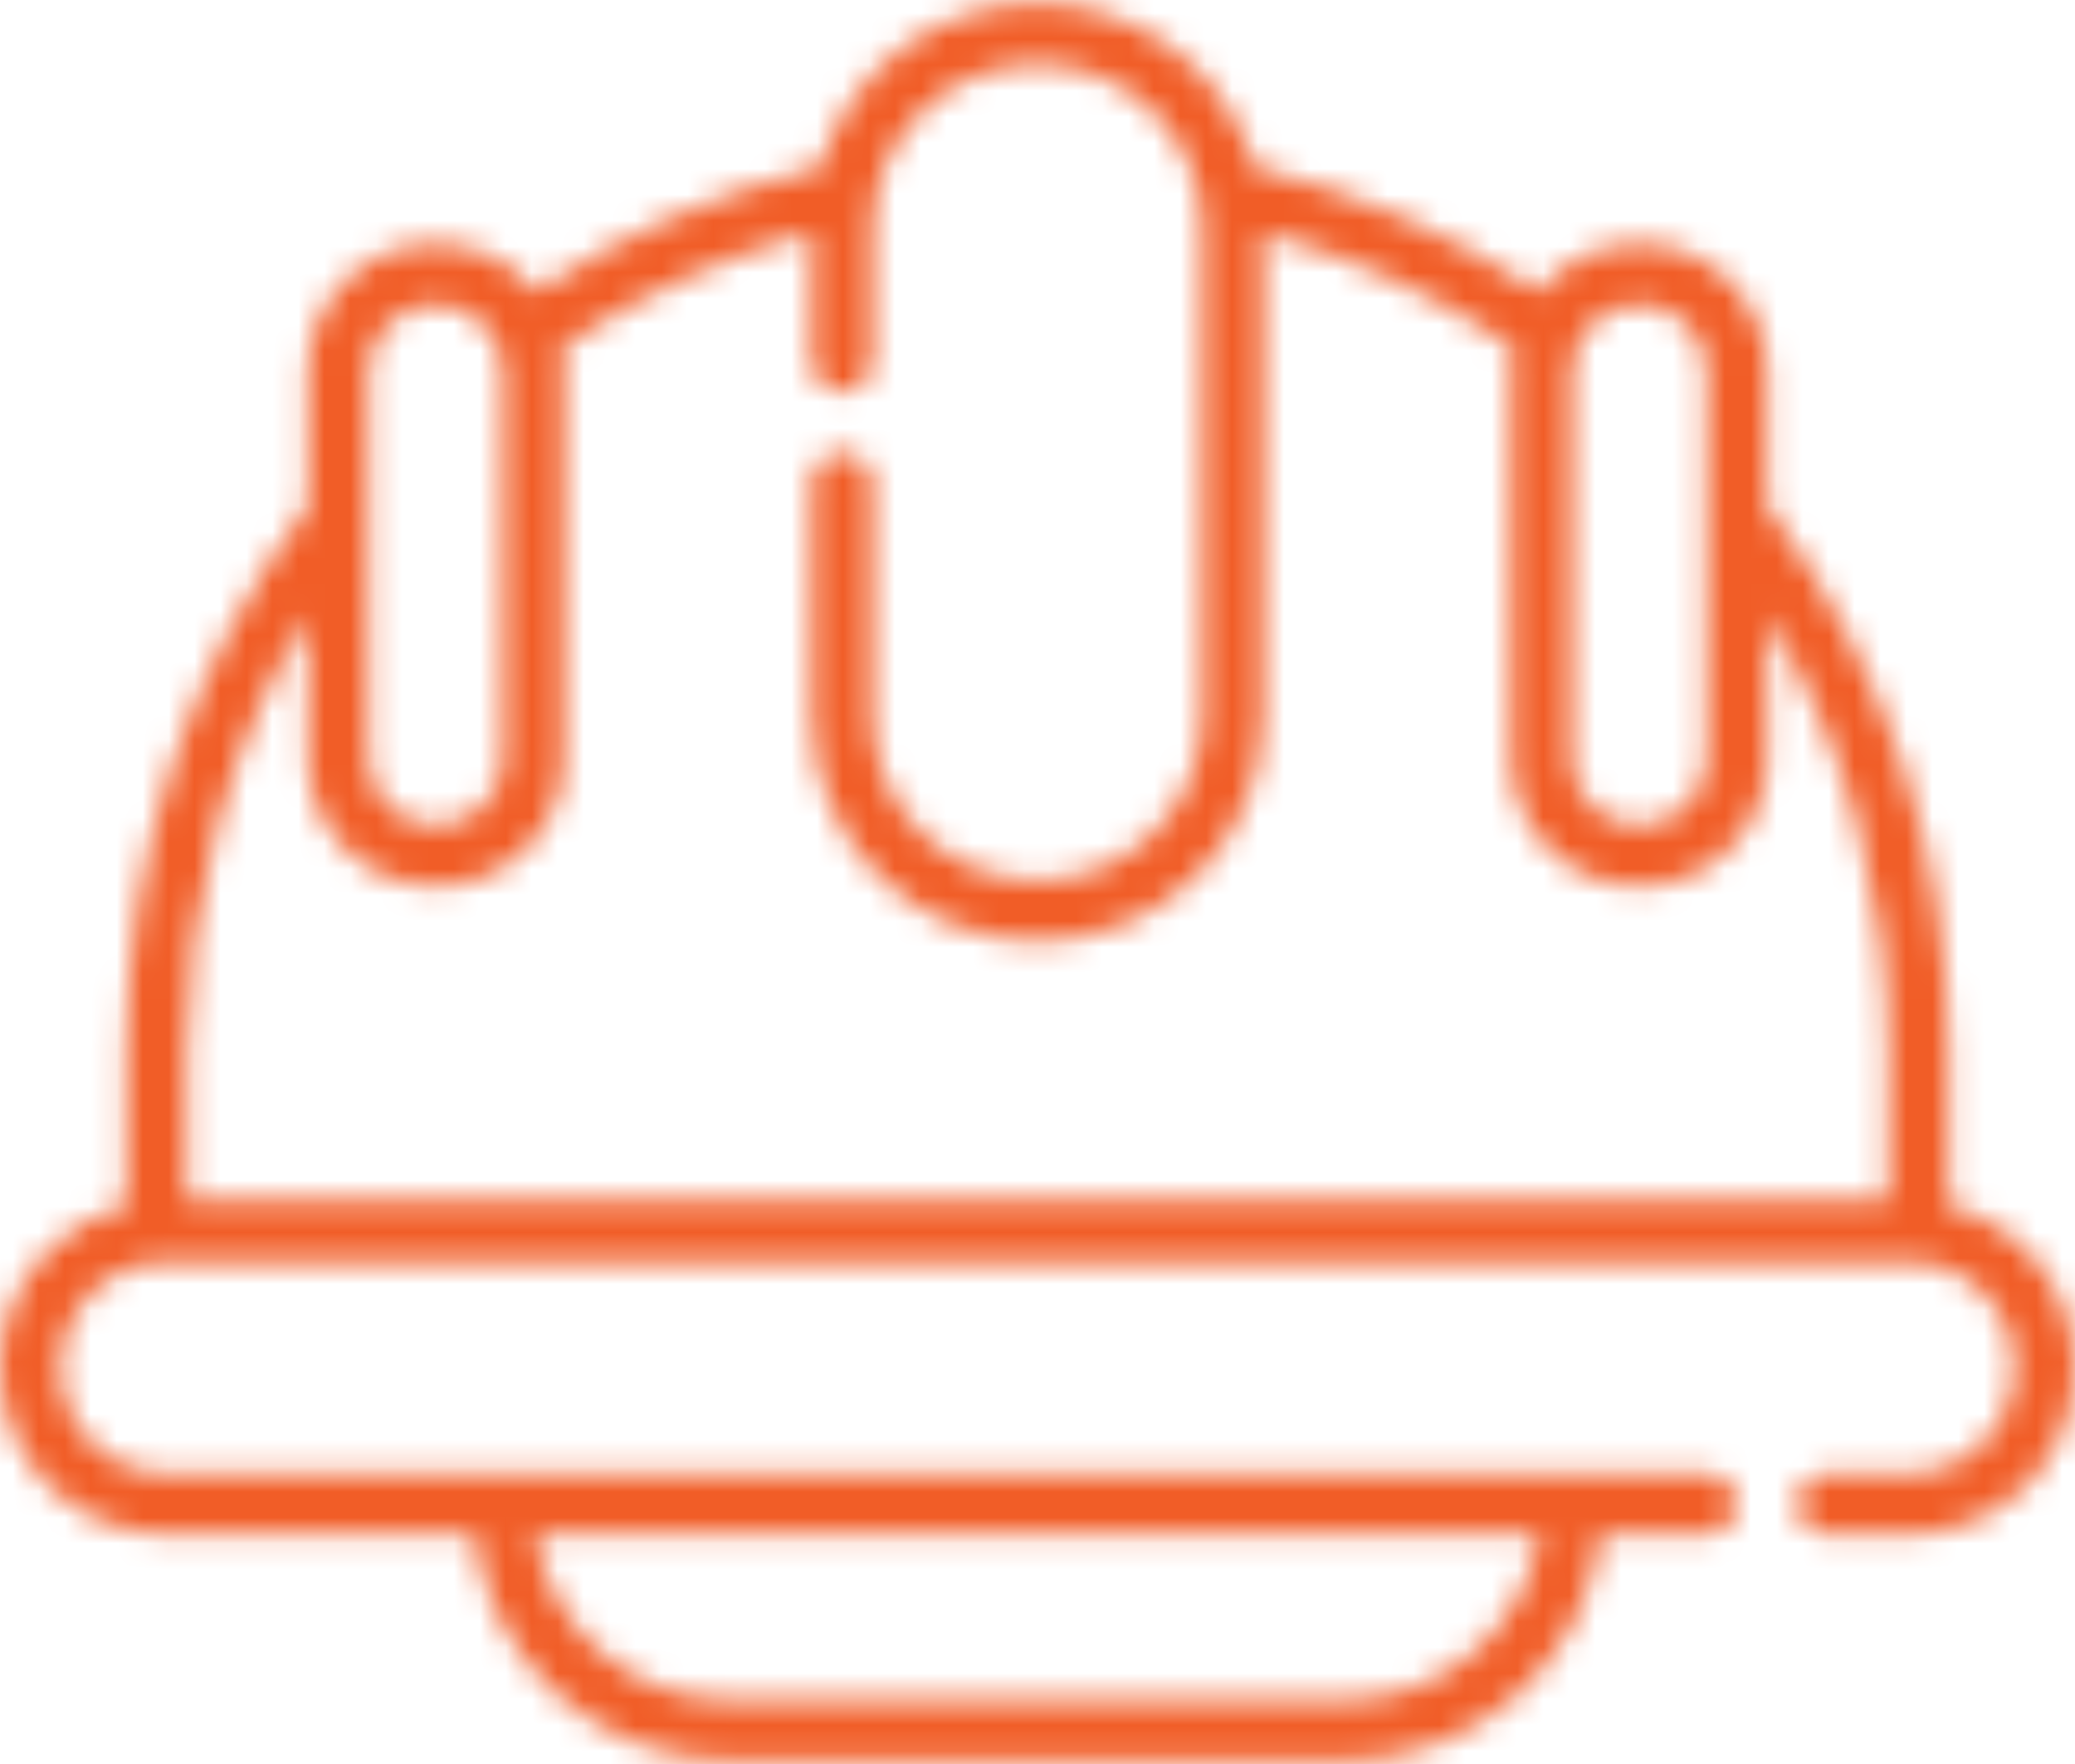 <svg alt="Construction" width="80" height="68" viewBox="0 0 80 68" fill="none" xmlns="http://www.w3.org/2000/svg">
<mask id="path-1-inside-1_5650_78295" fill="white">
<path d="M75.136 46.491V40.583C75.136 32.912 72.715 25.642 68.132 19.531V14.329C68.132 11.606 65.917 9.39 63.194 9.39C61.636 9.39 60.245 10.116 59.34 11.247C55.97 9.018 52.289 7.408 48.371 6.454C47.333 2.808 43.974 0.129 40 0.129C36.026 0.129 32.667 2.808 31.629 6.453C27.711 7.408 24.03 9.018 20.66 11.246C19.755 10.116 18.364 9.39 16.806 9.39C14.083 9.39 11.868 11.605 11.868 14.329V19.531C7.285 25.642 4.864 32.912 4.864 40.583V46.488C3.744 46.766 2.718 47.344 1.883 48.18C0.669 49.392 0 51.005 0 52.723C0 56.266 2.882 59.148 6.425 59.148H18.283C18.865 64.053 23.047 67.87 28.106 67.87H51.894C56.953 67.87 61.135 64.053 61.717 59.148H65.78C66.427 59.148 66.952 58.623 66.952 57.976C66.952 57.329 66.427 56.804 65.78 56.804H6.425C4.175 56.804 2.344 54.974 2.344 52.723C2.344 51.632 2.768 50.608 3.54 49.837C4.31 49.066 5.334 48.642 6.425 48.642H73.575C75.826 48.642 77.656 50.473 77.656 52.723C77.656 53.814 77.232 54.839 76.46 55.609C75.69 56.38 74.666 56.804 73.575 56.804H70.458C69.811 56.804 69.286 57.329 69.286 57.976C69.286 58.623 69.811 59.148 70.458 59.148H73.575C75.293 59.148 76.906 58.479 78.117 57.267C79.331 56.054 80 54.441 80 52.723C80 49.719 77.927 47.19 75.136 46.491ZM51.894 65.527H28.106C24.341 65.527 21.211 62.757 20.646 59.148H59.354C58.789 62.757 55.659 65.527 51.894 65.527ZM60.599 14.329C60.599 12.898 61.763 11.734 63.194 11.734C64.624 11.734 65.788 12.898 65.788 14.329V29.229C65.788 30.66 64.624 31.823 63.194 31.823C61.763 31.823 60.599 30.66 60.599 29.229V14.329ZM14.212 14.329C14.212 12.898 15.376 11.734 16.806 11.734C18.237 11.734 19.401 12.898 19.401 14.329V29.229C19.401 30.66 18.237 31.823 16.806 31.823C15.376 31.823 14.212 30.66 14.212 29.229V14.329ZM11.868 23.719V29.229C11.868 31.952 14.083 34.167 16.806 34.167C19.529 34.167 21.744 31.952 21.744 29.229V14.329C21.744 14.01 21.713 13.699 21.655 13.398C24.624 11.388 27.858 9.9 31.295 8.959V13.944C31.295 14.591 31.82 15.115 32.467 15.115C33.114 15.115 33.639 14.591 33.639 13.944V8.834C33.639 5.327 36.492 2.473 40 2.473C43.507 2.473 46.361 5.327 46.361 8.834V27.581C46.361 29.281 45.699 30.879 44.498 32.081C43.297 33.282 41.699 33.944 40 33.944C36.492 33.944 33.639 31.089 33.639 27.581V18.622C33.639 17.974 33.114 17.45 32.467 17.45C31.82 17.45 31.295 17.974 31.295 18.622V27.581C31.295 32.382 35.2 36.287 40 36.287C42.325 36.287 44.511 35.382 46.155 33.738C47.799 32.094 48.705 29.907 48.705 27.581V8.959C52.142 9.9 55.376 11.388 58.344 13.398C58.287 13.699 58.255 14.01 58.255 14.329V29.229C58.255 31.952 60.471 34.167 63.194 34.167C65.917 34.167 68.132 31.952 68.132 29.229V23.719C71.19 28.793 72.792 34.555 72.792 40.583V46.298H7.208V40.583C7.208 34.555 8.81 28.793 11.868 23.719Z"/>
</mask>
<path d="M75.136 46.491V40.583C75.136 32.912 72.715 25.642 68.132 19.531V14.329C68.132 11.606 65.917 9.39 63.194 9.39C61.636 9.39 60.245 10.116 59.34 11.247C55.97 9.018 52.289 7.408 48.371 6.454C47.333 2.808 43.974 0.129 40 0.129C36.026 0.129 32.667 2.808 31.629 6.453C27.711 7.408 24.03 9.018 20.66 11.246C19.755 10.116 18.364 9.39 16.806 9.39C14.083 9.39 11.868 11.605 11.868 14.329V19.531C7.285 25.642 4.864 32.912 4.864 40.583V46.488C3.744 46.766 2.718 47.344 1.883 48.18C0.669 49.392 0 51.005 0 52.723C0 56.266 2.882 59.148 6.425 59.148H18.283C18.865 64.053 23.047 67.87 28.106 67.87H51.894C56.953 67.87 61.135 64.053 61.717 59.148H65.78C66.427 59.148 66.952 58.623 66.952 57.976C66.952 57.329 66.427 56.804 65.78 56.804H6.425C4.175 56.804 2.344 54.974 2.344 52.723C2.344 51.632 2.768 50.608 3.54 49.837C4.31 49.066 5.334 48.642 6.425 48.642H73.575C75.826 48.642 77.656 50.473 77.656 52.723C77.656 53.814 77.232 54.839 76.46 55.609C75.69 56.38 74.666 56.804 73.575 56.804H70.458C69.811 56.804 69.286 57.329 69.286 57.976C69.286 58.623 69.811 59.148 70.458 59.148H73.575C75.293 59.148 76.906 58.479 78.117 57.267C79.331 56.054 80 54.441 80 52.723C80 49.719 77.927 47.19 75.136 46.491ZM51.894 65.527H28.106C24.341 65.527 21.211 62.757 20.646 59.148H59.354C58.789 62.757 55.659 65.527 51.894 65.527ZM60.599 14.329C60.599 12.898 61.763 11.734 63.194 11.734C64.624 11.734 65.788 12.898 65.788 14.329V29.229C65.788 30.66 64.624 31.823 63.194 31.823C61.763 31.823 60.599 30.66 60.599 29.229V14.329ZM14.212 14.329C14.212 12.898 15.376 11.734 16.806 11.734C18.237 11.734 19.401 12.898 19.401 14.329V29.229C19.401 30.66 18.237 31.823 16.806 31.823C15.376 31.823 14.212 30.66 14.212 29.229V14.329ZM11.868 23.719V29.229C11.868 31.952 14.083 34.167 16.806 34.167C19.529 34.167 21.744 31.952 21.744 29.229V14.329C21.744 14.01 21.713 13.699 21.655 13.398C24.624 11.388 27.858 9.9 31.295 8.959V13.944C31.295 14.591 31.82 15.115 32.467 15.115C33.114 15.115 33.639 14.591 33.639 13.944V8.834C33.639 5.327 36.492 2.473 40 2.473C43.507 2.473 46.361 5.327 46.361 8.834V27.581C46.361 29.281 45.699 30.879 44.498 32.081C43.297 33.282 41.699 33.944 40 33.944C36.492 33.944 33.639 31.089 33.639 27.581V18.622C33.639 17.974 33.114 17.45 32.467 17.45C31.82 17.45 31.295 17.974 31.295 18.622V27.581C31.295 32.382 35.2 36.287 40 36.287C42.325 36.287 44.511 35.382 46.155 33.738C47.799 32.094 48.705 29.907 48.705 27.581V8.959C52.142 9.9 55.376 11.388 58.344 13.398C58.287 13.699 58.255 14.01 58.255 14.329V29.229C58.255 31.952 60.471 34.167 63.194 34.167C65.917 34.167 68.132 31.952 68.132 29.229V23.719C71.19 28.793 72.792 34.555 72.792 40.583V46.298H7.208V40.583C7.208 34.555 8.81 28.793 11.868 23.719Z" stroke="#F15D27" stroke-width="6" mask="url(#path-1-inside-1_5650_78295)"/>
</svg>